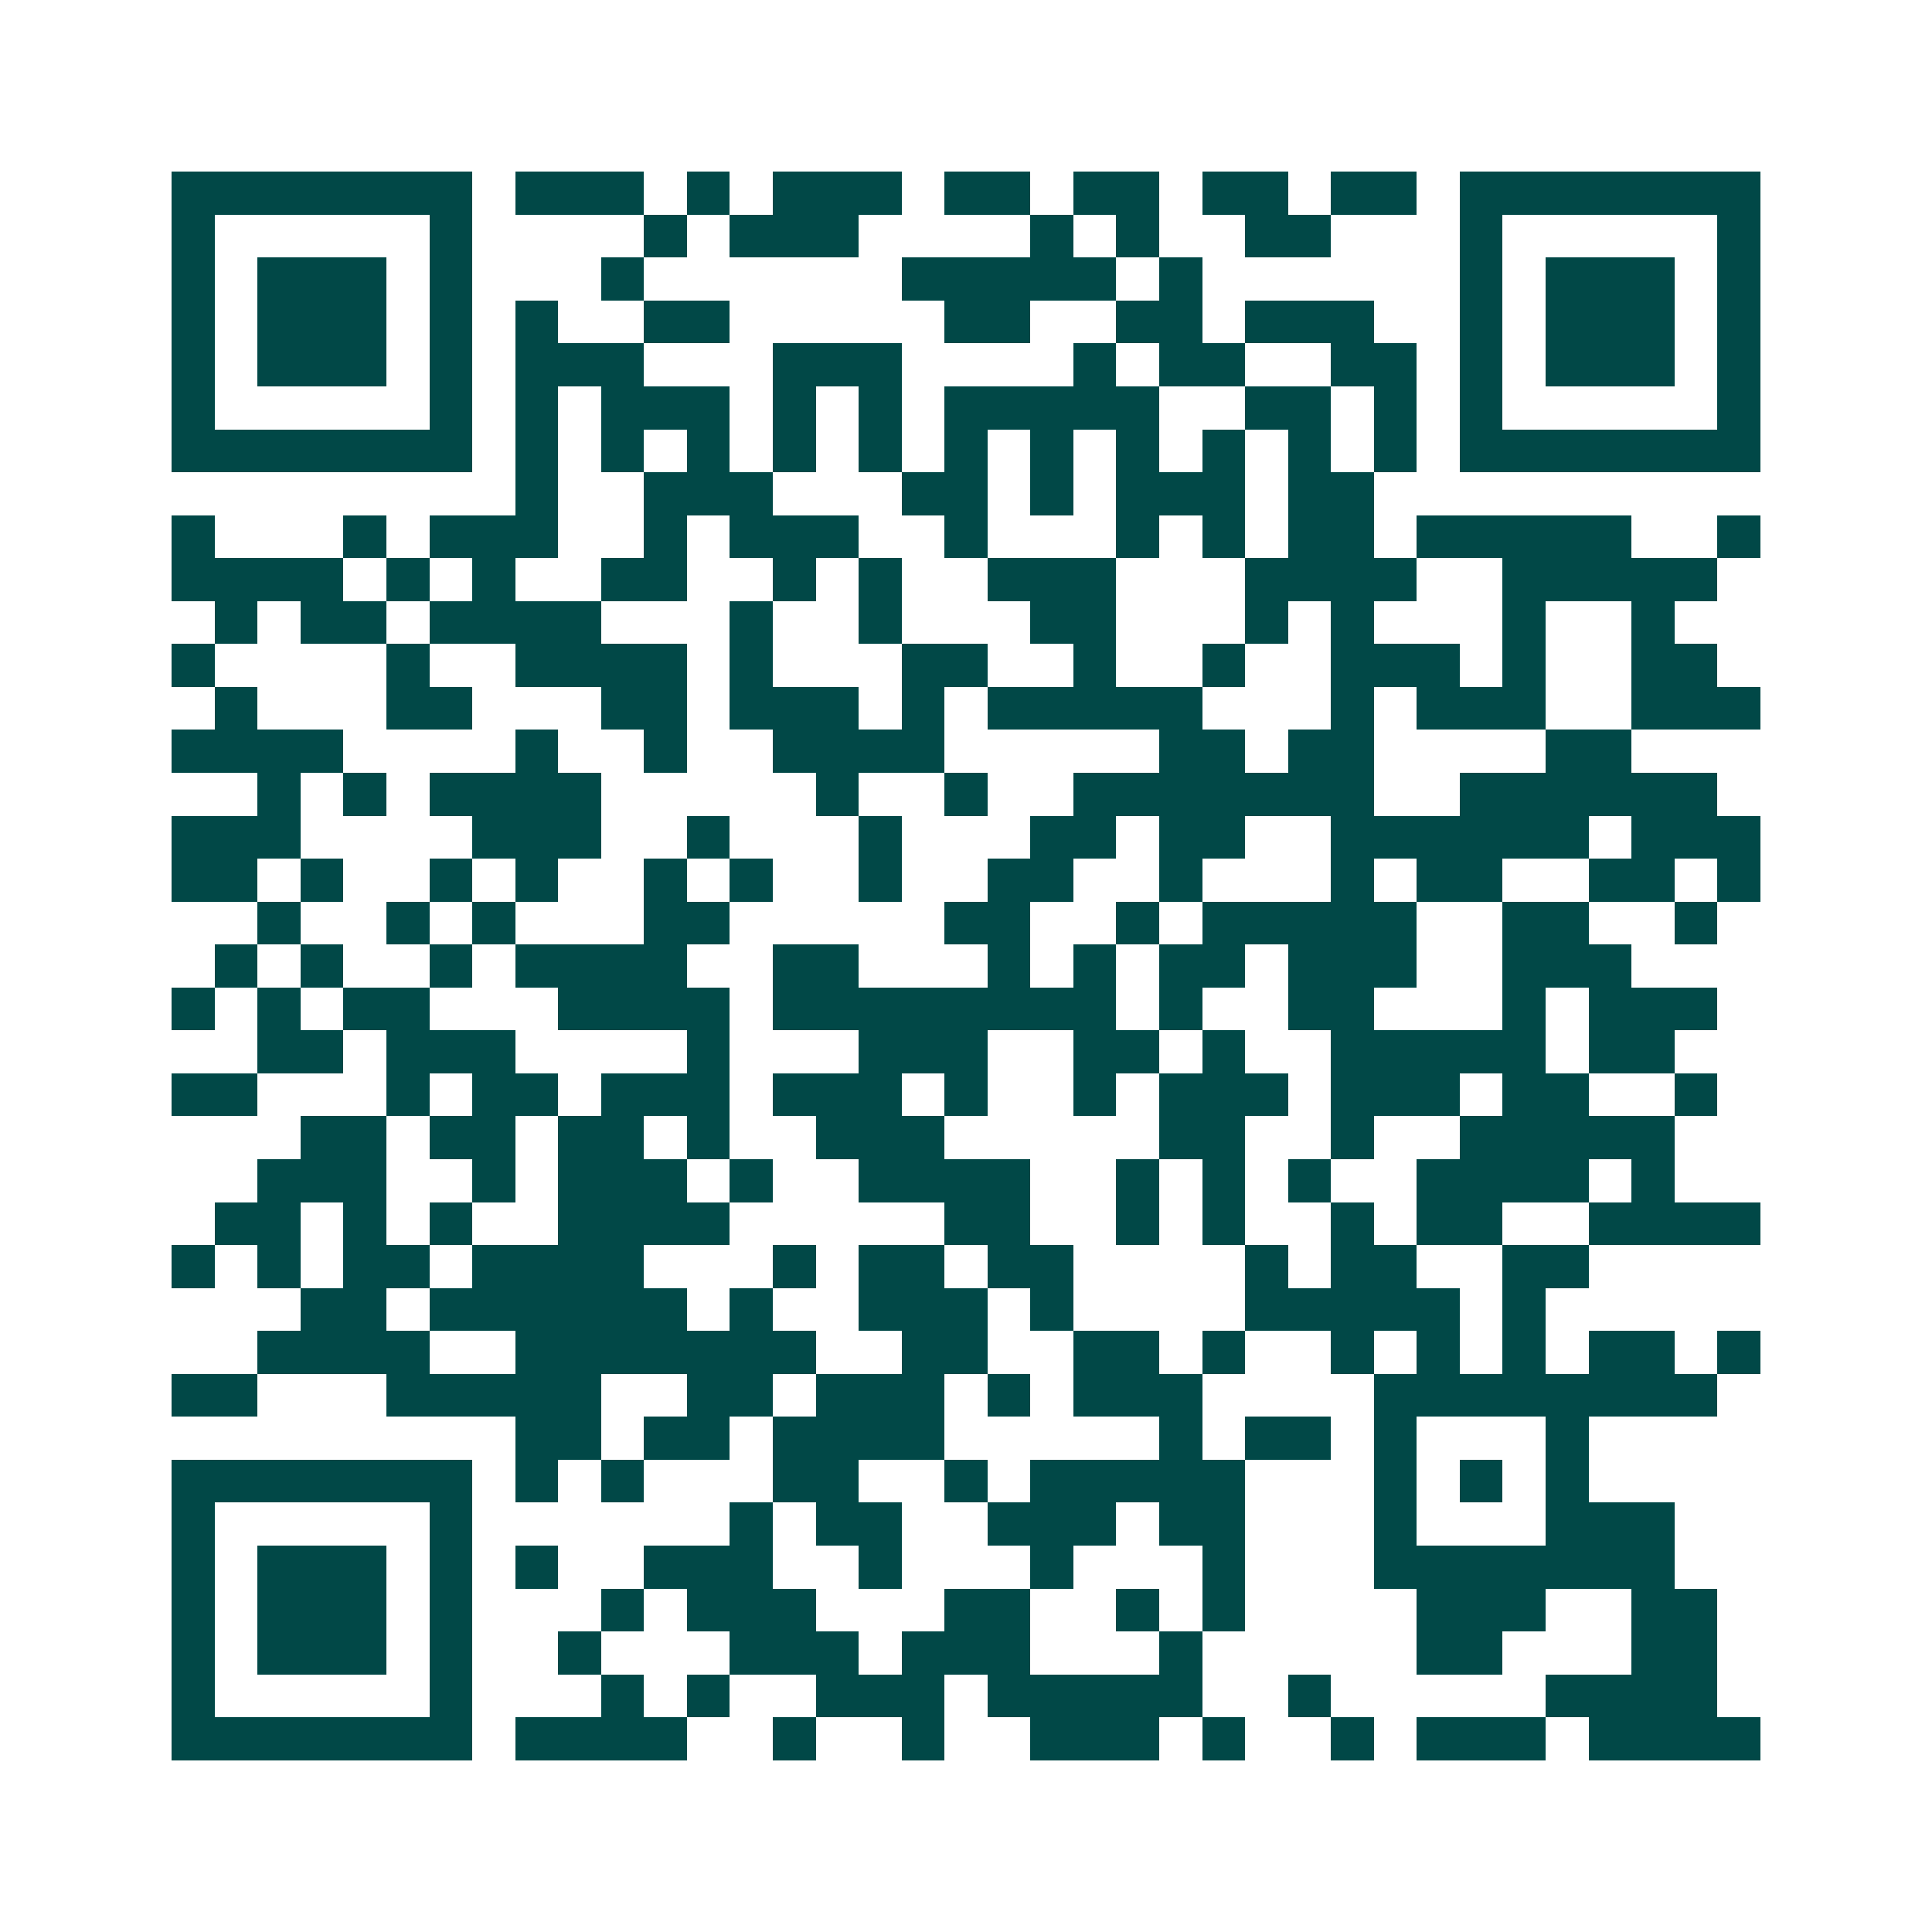 <svg xmlns="http://www.w3.org/2000/svg" width="200" height="200" viewBox="0 0 45 45" shape-rendering="crispEdges"><path fill="#ffffff" d="M0 0h45v45H0z"/><path stroke="#014847" d="M4 4.5h7m1 0h3m1 0h1m1 0h3m1 0h2m1 0h2m1 0h2m1 0h2m1 0h7M4 5.5h1m5 0h1m4 0h1m1 0h3m4 0h1m1 0h1m2 0h2m3 0h1m5 0h1M4 6.5h1m1 0h3m1 0h1m3 0h1m6 0h5m1 0h1m6 0h1m1 0h3m1 0h1M4 7.5h1m1 0h3m1 0h1m1 0h1m2 0h2m5 0h2m2 0h2m1 0h3m2 0h1m1 0h3m1 0h1M4 8.5h1m1 0h3m1 0h1m1 0h3m3 0h3m4 0h1m1 0h2m2 0h2m1 0h1m1 0h3m1 0h1M4 9.5h1m5 0h1m1 0h1m1 0h3m1 0h1m1 0h1m1 0h5m2 0h2m1 0h1m1 0h1m5 0h1M4 10.5h7m1 0h1m1 0h1m1 0h1m1 0h1m1 0h1m1 0h1m1 0h1m1 0h1m1 0h1m1 0h1m1 0h1m1 0h7M12 11.5h1m2 0h3m3 0h2m1 0h1m1 0h3m1 0h2M4 12.5h1m3 0h1m1 0h3m2 0h1m1 0h3m2 0h1m3 0h1m1 0h1m1 0h2m1 0h5m2 0h1M4 13.5h4m1 0h1m1 0h1m2 0h2m2 0h1m1 0h1m2 0h3m3 0h4m2 0h5M5 14.5h1m1 0h2m1 0h4m3 0h1m2 0h1m3 0h2m3 0h1m1 0h1m3 0h1m2 0h1M4 15.5h1m4 0h1m2 0h4m1 0h1m3 0h2m2 0h1m2 0h1m2 0h3m1 0h1m2 0h2M5 16.5h1m3 0h2m3 0h2m1 0h3m1 0h1m1 0h5m3 0h1m1 0h3m2 0h3M4 17.5h4m4 0h1m2 0h1m2 0h4m5 0h2m1 0h2m4 0h2M6 18.5h1m1 0h1m1 0h4m5 0h1m2 0h1m2 0h7m2 0h6M4 19.5h3m4 0h3m2 0h1m3 0h1m3 0h2m1 0h2m2 0h6m1 0h3M4 20.5h2m1 0h1m2 0h1m1 0h1m2 0h1m1 0h1m2 0h1m2 0h2m2 0h1m3 0h1m1 0h2m2 0h2m1 0h1M6 21.5h1m2 0h1m1 0h1m3 0h2m5 0h2m2 0h1m1 0h5m2 0h2m2 0h1M5 22.5h1m1 0h1m2 0h1m1 0h4m2 0h2m3 0h1m1 0h1m1 0h2m1 0h3m2 0h3M4 23.5h1m1 0h1m1 0h2m3 0h4m1 0h8m1 0h1m2 0h2m3 0h1m1 0h3M6 24.5h2m1 0h3m4 0h1m3 0h3m2 0h2m1 0h1m2 0h5m1 0h2M4 25.5h2m3 0h1m1 0h2m1 0h3m1 0h3m1 0h1m2 0h1m1 0h3m1 0h3m1 0h2m2 0h1M7 26.5h2m1 0h2m1 0h2m1 0h1m2 0h3m5 0h2m2 0h1m2 0h5M6 27.5h3m2 0h1m1 0h3m1 0h1m2 0h4m2 0h1m1 0h1m1 0h1m2 0h4m1 0h1M5 28.5h2m1 0h1m1 0h1m2 0h4m5 0h2m2 0h1m1 0h1m2 0h1m1 0h2m2 0h4M4 29.5h1m1 0h1m1 0h2m1 0h4m3 0h1m1 0h2m1 0h2m4 0h1m1 0h2m2 0h2M7 30.5h2m1 0h6m1 0h1m2 0h3m1 0h1m4 0h5m1 0h1M6 31.5h4m2 0h7m2 0h2m2 0h2m1 0h1m2 0h1m1 0h1m1 0h1m1 0h2m1 0h1M4 32.5h2m3 0h5m2 0h2m1 0h3m1 0h1m1 0h3m4 0h8M12 33.5h2m1 0h2m1 0h4m5 0h1m1 0h2m1 0h1m3 0h1M4 34.5h7m1 0h1m1 0h1m3 0h2m2 0h1m1 0h5m3 0h1m1 0h1m1 0h1M4 35.5h1m5 0h1m6 0h1m1 0h2m2 0h3m1 0h2m3 0h1m3 0h3M4 36.5h1m1 0h3m1 0h1m1 0h1m2 0h3m2 0h1m3 0h1m3 0h1m3 0h7M4 37.5h1m1 0h3m1 0h1m3 0h1m1 0h3m3 0h2m2 0h1m1 0h1m4 0h3m2 0h2M4 38.5h1m1 0h3m1 0h1m2 0h1m3 0h3m1 0h3m3 0h1m5 0h2m3 0h2M4 39.5h1m5 0h1m3 0h1m1 0h1m2 0h3m1 0h5m2 0h1m5 0h4M4 40.5h7m1 0h4m2 0h1m2 0h1m2 0h3m1 0h1m2 0h1m1 0h3m1 0h4"/></svg>
